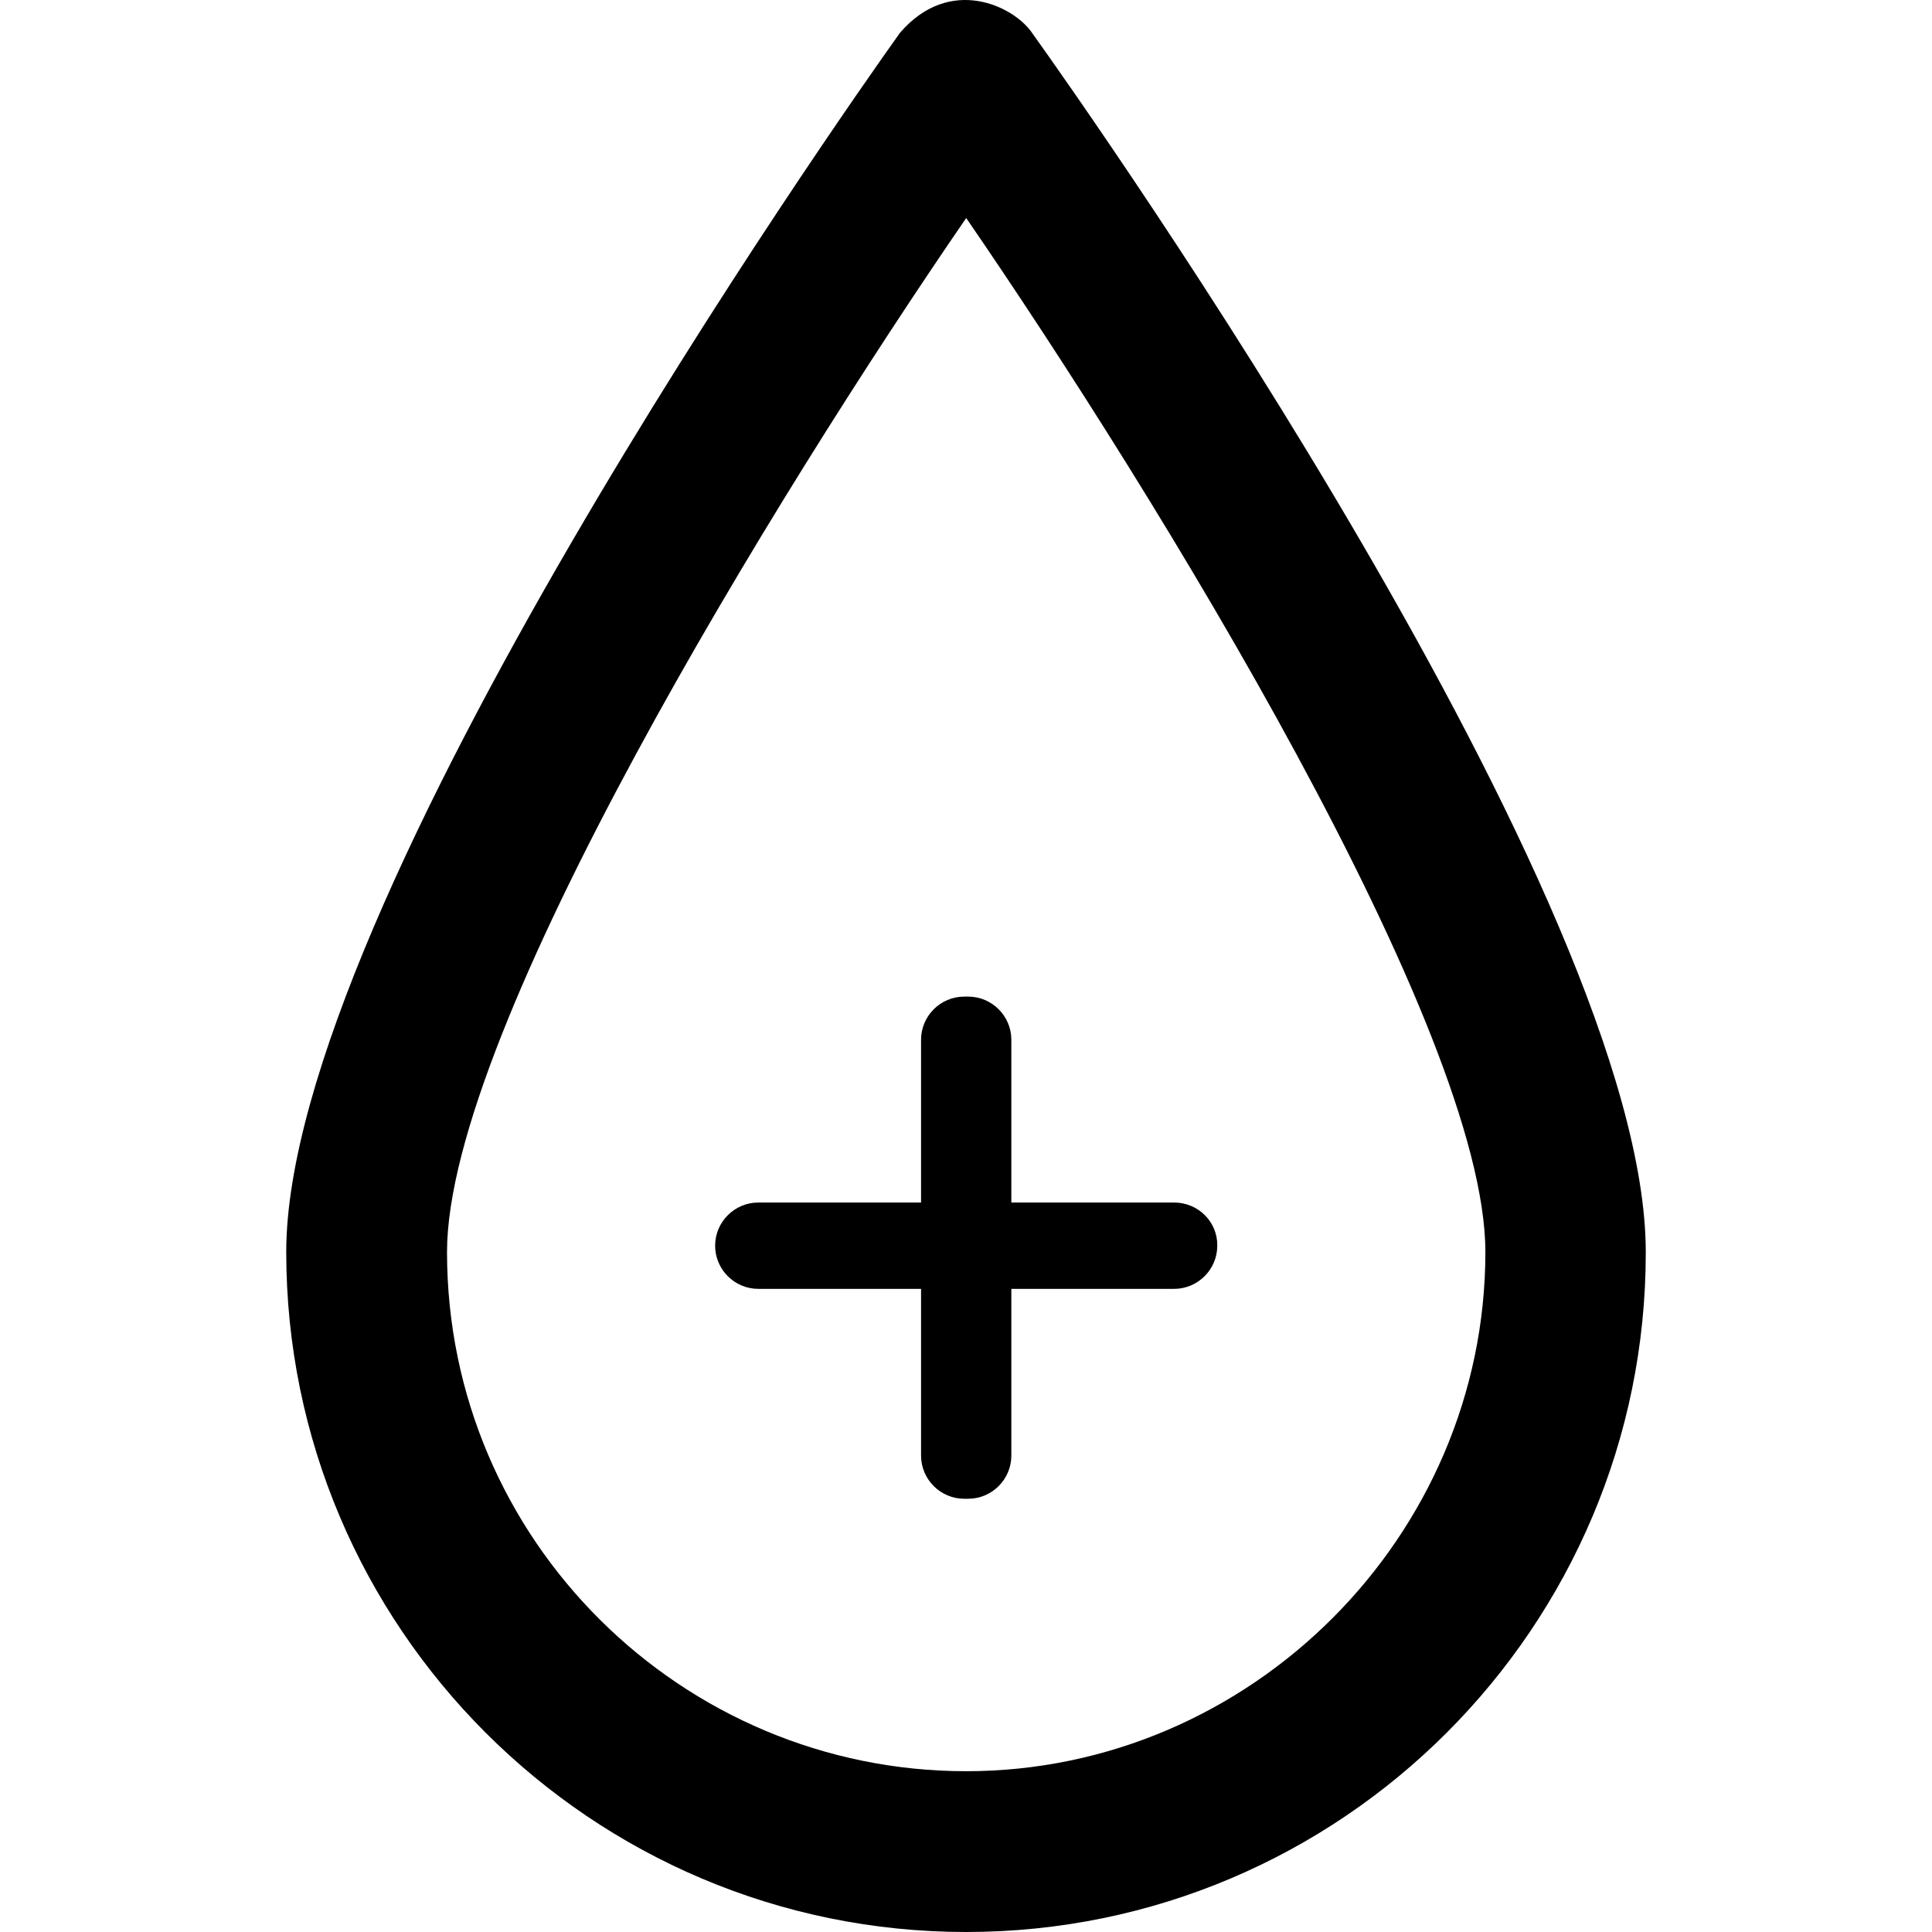 <?xml version="1.0" encoding="iso-8859-1"?>
<!-- Uploaded to: SVG Repo, www.svgrepo.com, Generator: SVG Repo Mixer Tools -->
<svg fill="#000000" height="800px" width="800px" version="1.1" id="Layer_1" xmlns="http://www.w3.org/2000/svg" xmlns:xlink="http://www.w3.org/1999/xlink" 
	 viewBox="0 0 487.858 487.858" xml:space="preserve">
<g>
	<g>
		<g>
			<g>
				<path d="M243.979,487.858c-94.7,0-171.7-77-171.7-171.7c0-87.4,139.4-286.1,155-307.9c12.7-14.7,28.8-6.6,33.3,0
					c15.6,21.8,155,219.5,155,307.9C415.679,410.858,338.679,487.858,243.979,487.858z M243.979,55.058
					c-47.9,69.7-131.1,204.9-131.1,261.1c0,72.8,59.3,131.1,131.1,131.1s131.1-59.3,131.1-131.1
					C375.079,259.958,291.879,124.758,243.979,55.058z"/>
			</g>
			<path d="M296.479,303.658h-41.1v-41.1c0-6-4.9-10.9-10.9-10.9h-1c-6,0-10.9,4.9-10.9,10.9v41.1h-41.1c-6,0-10.9,4.9-10.9,10.9
				l0,0c0,6,4.9,10.9,10.9,10.9h41.1v42.1c0,6,4.9,10.9,10.9,10.9h1c6,0,10.9-4.9,10.9-10.9v-42.1h41.1c6,0,10.9-4.9,10.9-10.9l0,0
				C307.479,308.558,302.579,303.658,296.479,303.658z"/>
		</g>
	</g>
</g>
</svg>